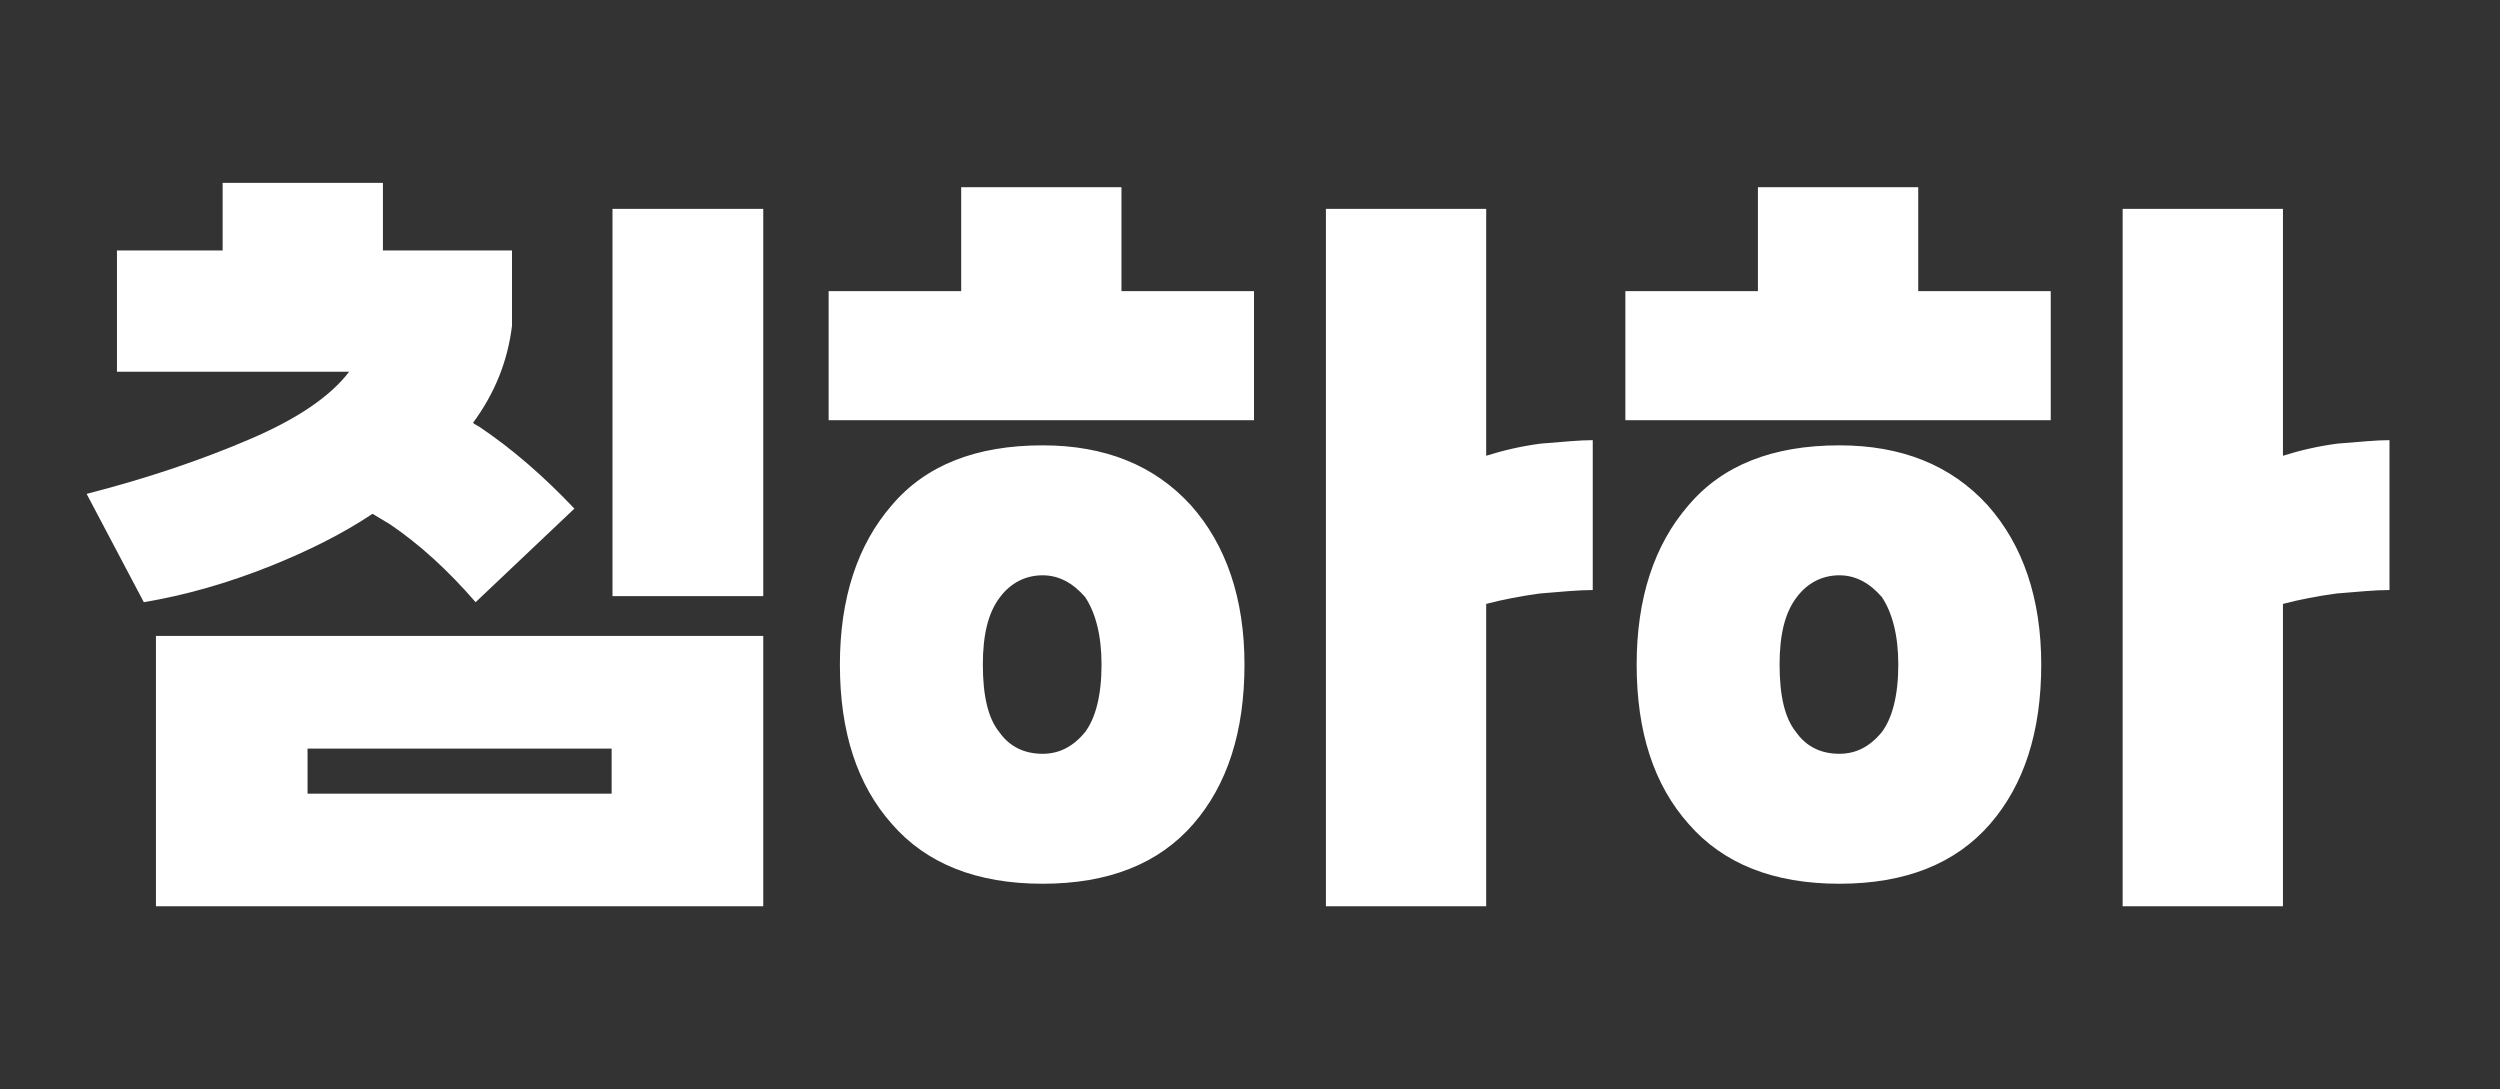 <svg width="101" height="44" viewBox="0 0 101 44" fill="none" xmlns="http://www.w3.org/2000/svg">
<rect x="0" y="0" width="101" height="44" fill="#333333" stroke="none"/>
<path d="M82.85 16.977H65.665V11.762H71.02V7.562H77.496V11.762H82.85V16.977ZM74.311 30.453C74.975 30.453 75.535 30.172 76.025 29.578C76.445 29.017 76.691 28.108 76.691 26.848C76.691 25.657 76.445 24.747 76.025 24.117C75.535 23.558 74.975 23.242 74.311 23.242C73.611 23.242 73.016 23.558 72.596 24.117C72.106 24.747 71.895 25.657 71.895 26.848C71.895 28.108 72.106 29.017 72.561 29.578C72.981 30.172 73.576 30.453 74.311 30.453ZM74.311 35.703C71.65 35.703 69.621 34.898 68.221 33.288C66.82 31.712 66.121 29.578 66.121 26.848C66.121 24.188 66.82 22.017 68.221 20.407C69.585 18.797 71.615 17.992 74.311 17.992C76.831 17.992 78.826 18.797 80.296 20.407C81.731 22.017 82.466 24.188 82.466 26.848C82.466 29.578 81.766 31.712 80.4 33.288C79.001 34.898 76.971 35.703 74.311 35.703ZM96.535 17.782V23.837C95.975 23.837 95.24 23.907 94.4 23.977C93.63 24.082 92.895 24.223 92.231 24.398V36.612H85.755V8.438H92.231V18.413C92.895 18.203 93.63 18.027 94.436 17.922C95.311 17.852 96.01 17.782 96.535 17.782Z" fill="white"/>
<path d="M50.662 16.977H33.477V11.762H38.832V7.562H45.307V11.762H50.662V16.977ZM42.122 30.453C42.787 30.453 43.347 30.172 43.837 29.578C44.257 29.017 44.502 28.108 44.502 26.848C44.502 25.657 44.257 24.747 43.837 24.117C43.347 23.558 42.787 23.242 42.122 23.242C41.422 23.242 40.827 23.558 40.407 24.117C39.917 24.747 39.707 25.657 39.707 26.848C39.707 28.108 39.917 29.017 40.372 29.578C40.792 30.172 41.387 30.453 42.122 30.453ZM42.122 35.703C39.462 35.703 37.432 34.898 36.032 33.288C34.632 31.712 33.932 29.578 33.932 26.848C33.932 24.188 34.632 22.017 36.032 20.407C37.397 18.797 39.427 17.992 42.122 17.992C44.642 17.992 46.637 18.797 48.107 20.407C49.542 22.017 50.277 24.188 50.277 26.848C50.277 29.578 49.577 31.712 48.212 33.288C46.812 34.898 44.782 35.703 42.122 35.703ZM64.347 17.782V23.837C63.787 23.837 63.052 23.907 62.212 23.977C61.442 24.082 60.707 24.223 60.042 24.398V36.612H53.567V8.438H60.042V18.413C60.707 18.203 61.442 18.027 62.247 17.922C63.122 17.852 63.822 17.782 64.347 17.782Z" fill="white"/>
<path d="M20.685 10.118V13.163C20.51 14.598 19.985 15.893 19.11 17.083C19.18 17.153 19.285 17.188 19.39 17.258C20.685 18.133 21.945 19.218 23.205 20.548L19.215 24.328C18.095 23.033 16.94 21.983 15.75 21.178C15.505 21.038 15.295 20.898 15.05 20.758C13.79 21.598 12.425 22.263 10.955 22.858C9.205 23.558 7.49 24.048 5.81 24.328L3.5 19.953C5.95 19.323 8.12 18.588 10.08 17.748C11.97 16.943 13.335 16.033 14.105 15.018H4.725V10.118H8.995V7.388H15.47V10.118H20.685ZM24.745 24.083V8.438H30.835V24.083H24.745ZM30.835 36.613H6.3V25.693H30.835V36.613ZM24.71 32.063V30.243H12.425V32.063H24.71Z" fill="white"/>
</svg>
